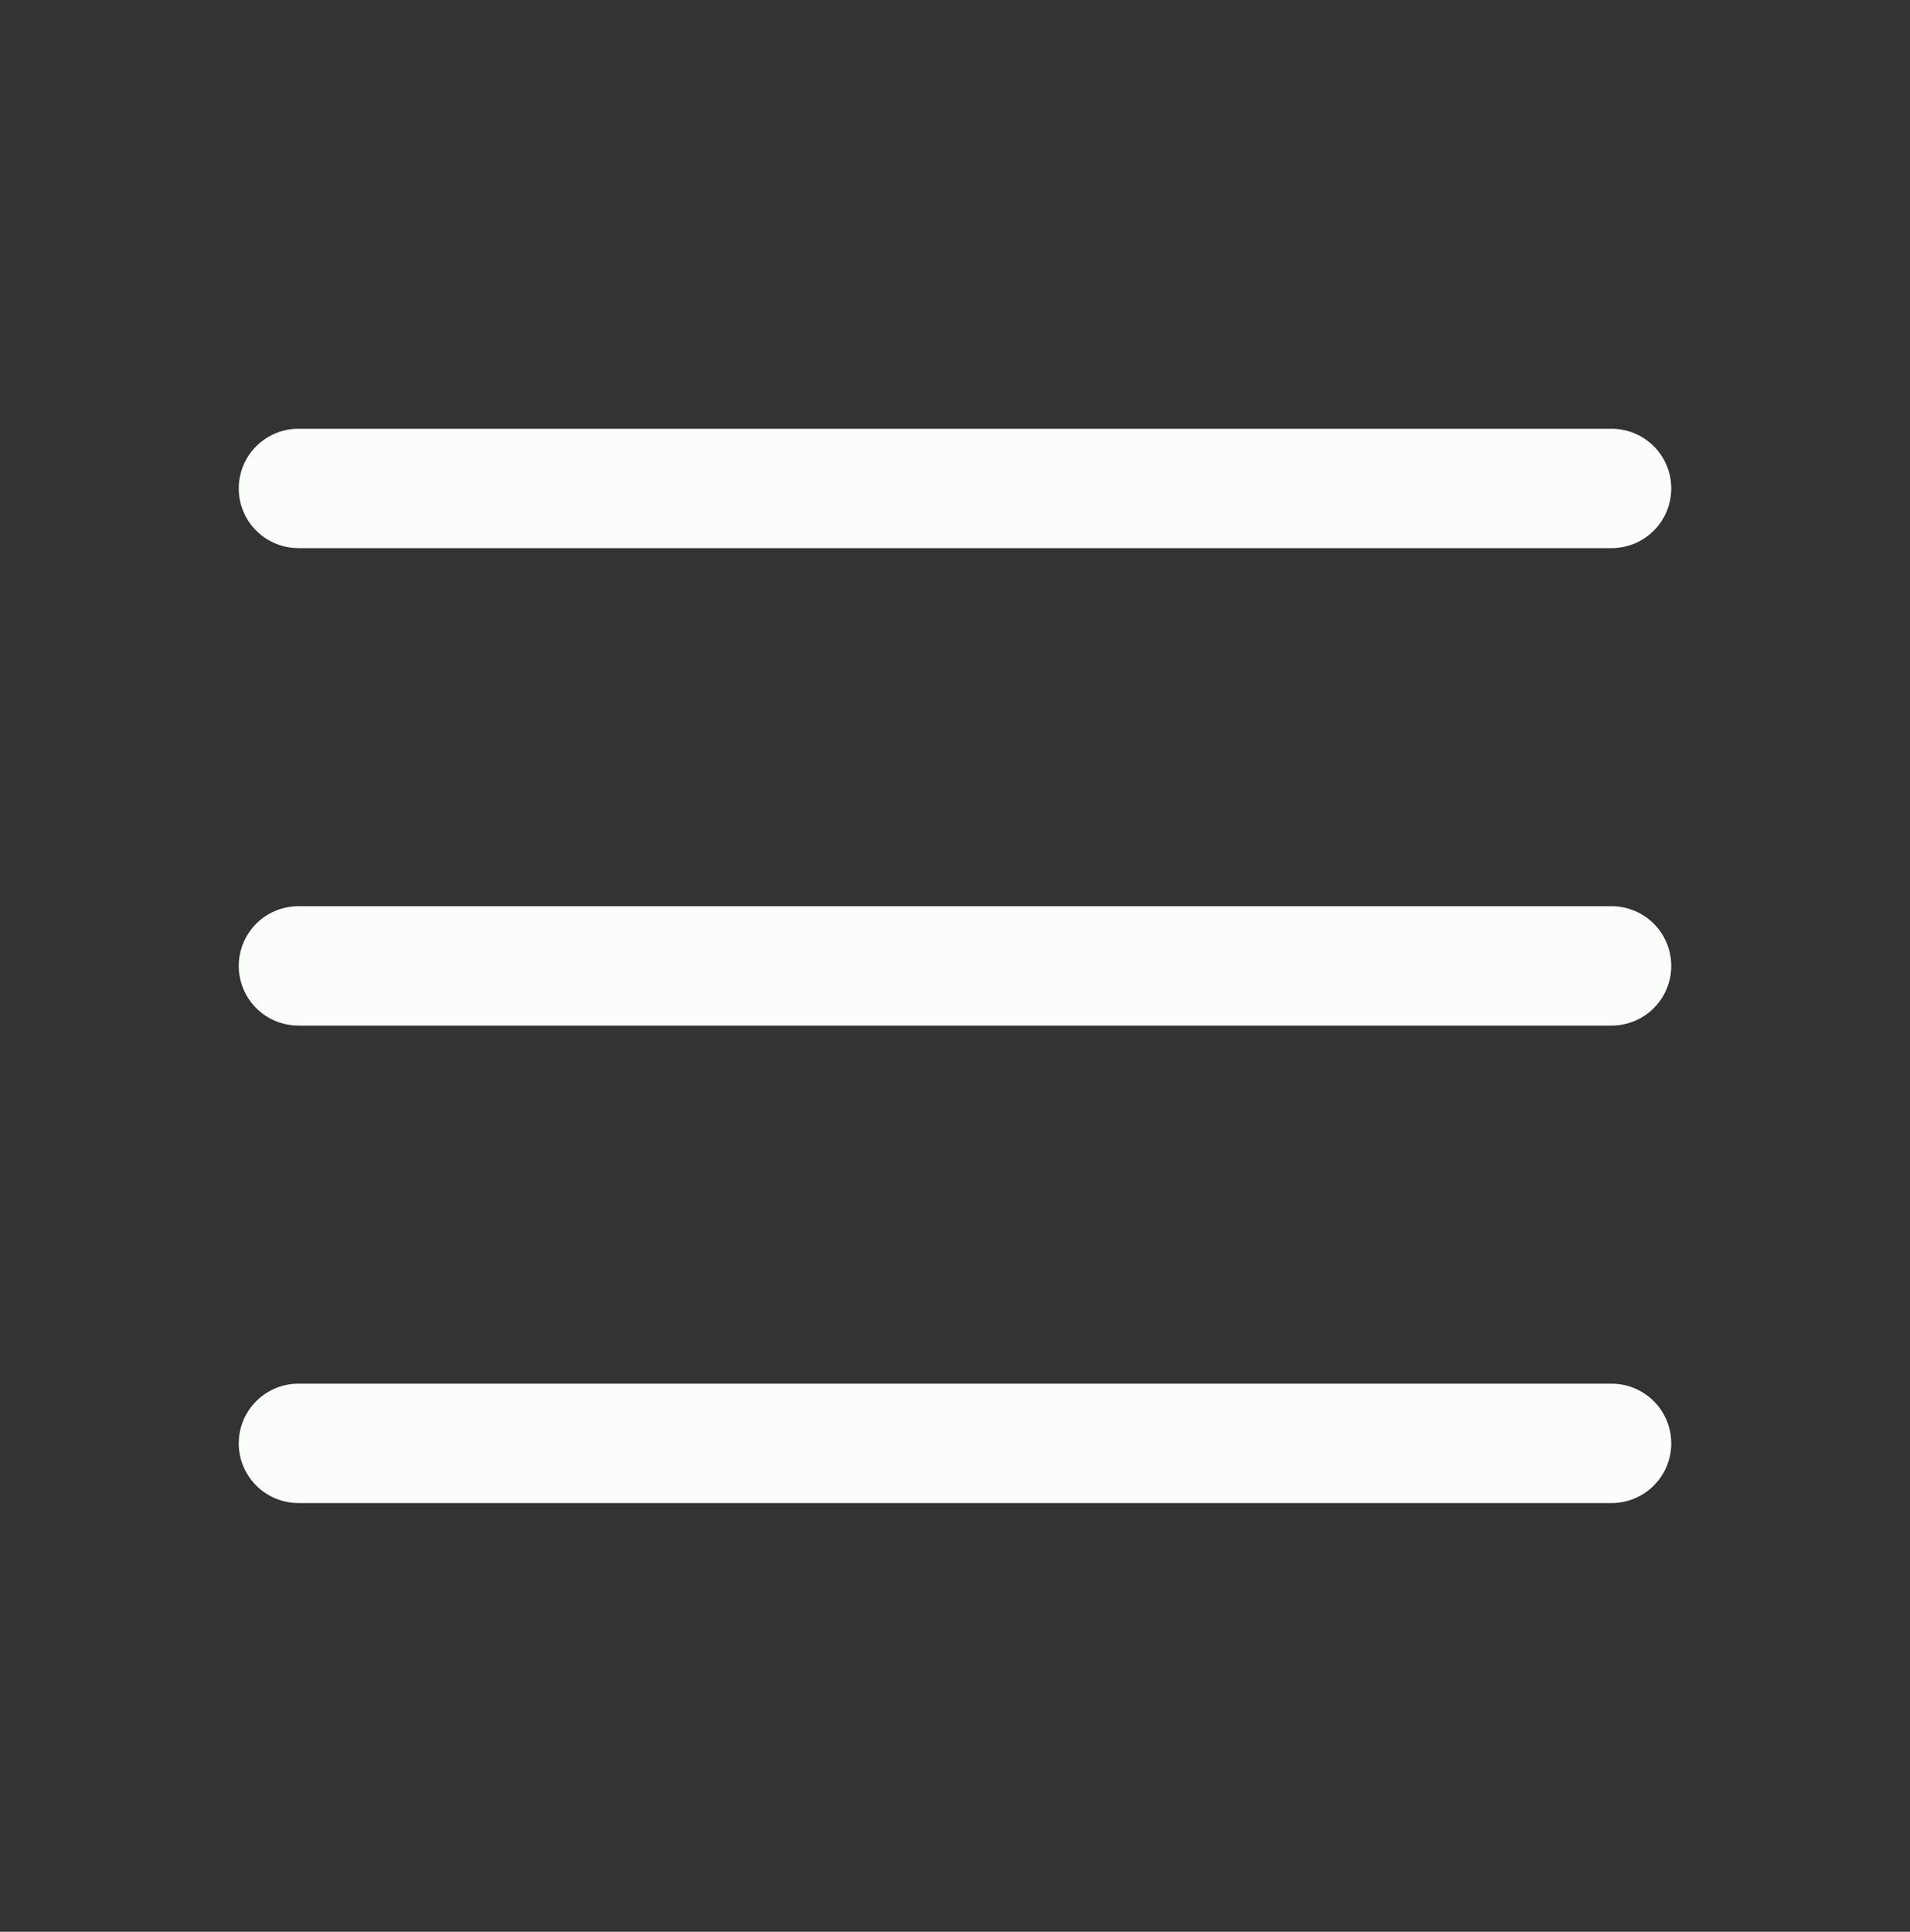 <?xml version="1.0" encoding="UTF-8"?> <svg xmlns="http://www.w3.org/2000/svg" width="87" height="88" viewBox="0 0 87 88" fill="none"><rect x="0" y="0" width="87" height="88" fill="#333333" stroke="none"/><path d="M13.594 22.25H73.406M13.594 44H73.406M13.594 65.75H73.406" stroke="#FBFDFB" stroke-width="5.438" stroke-linecap="round" stroke-linejoin="round"></path></svg> 